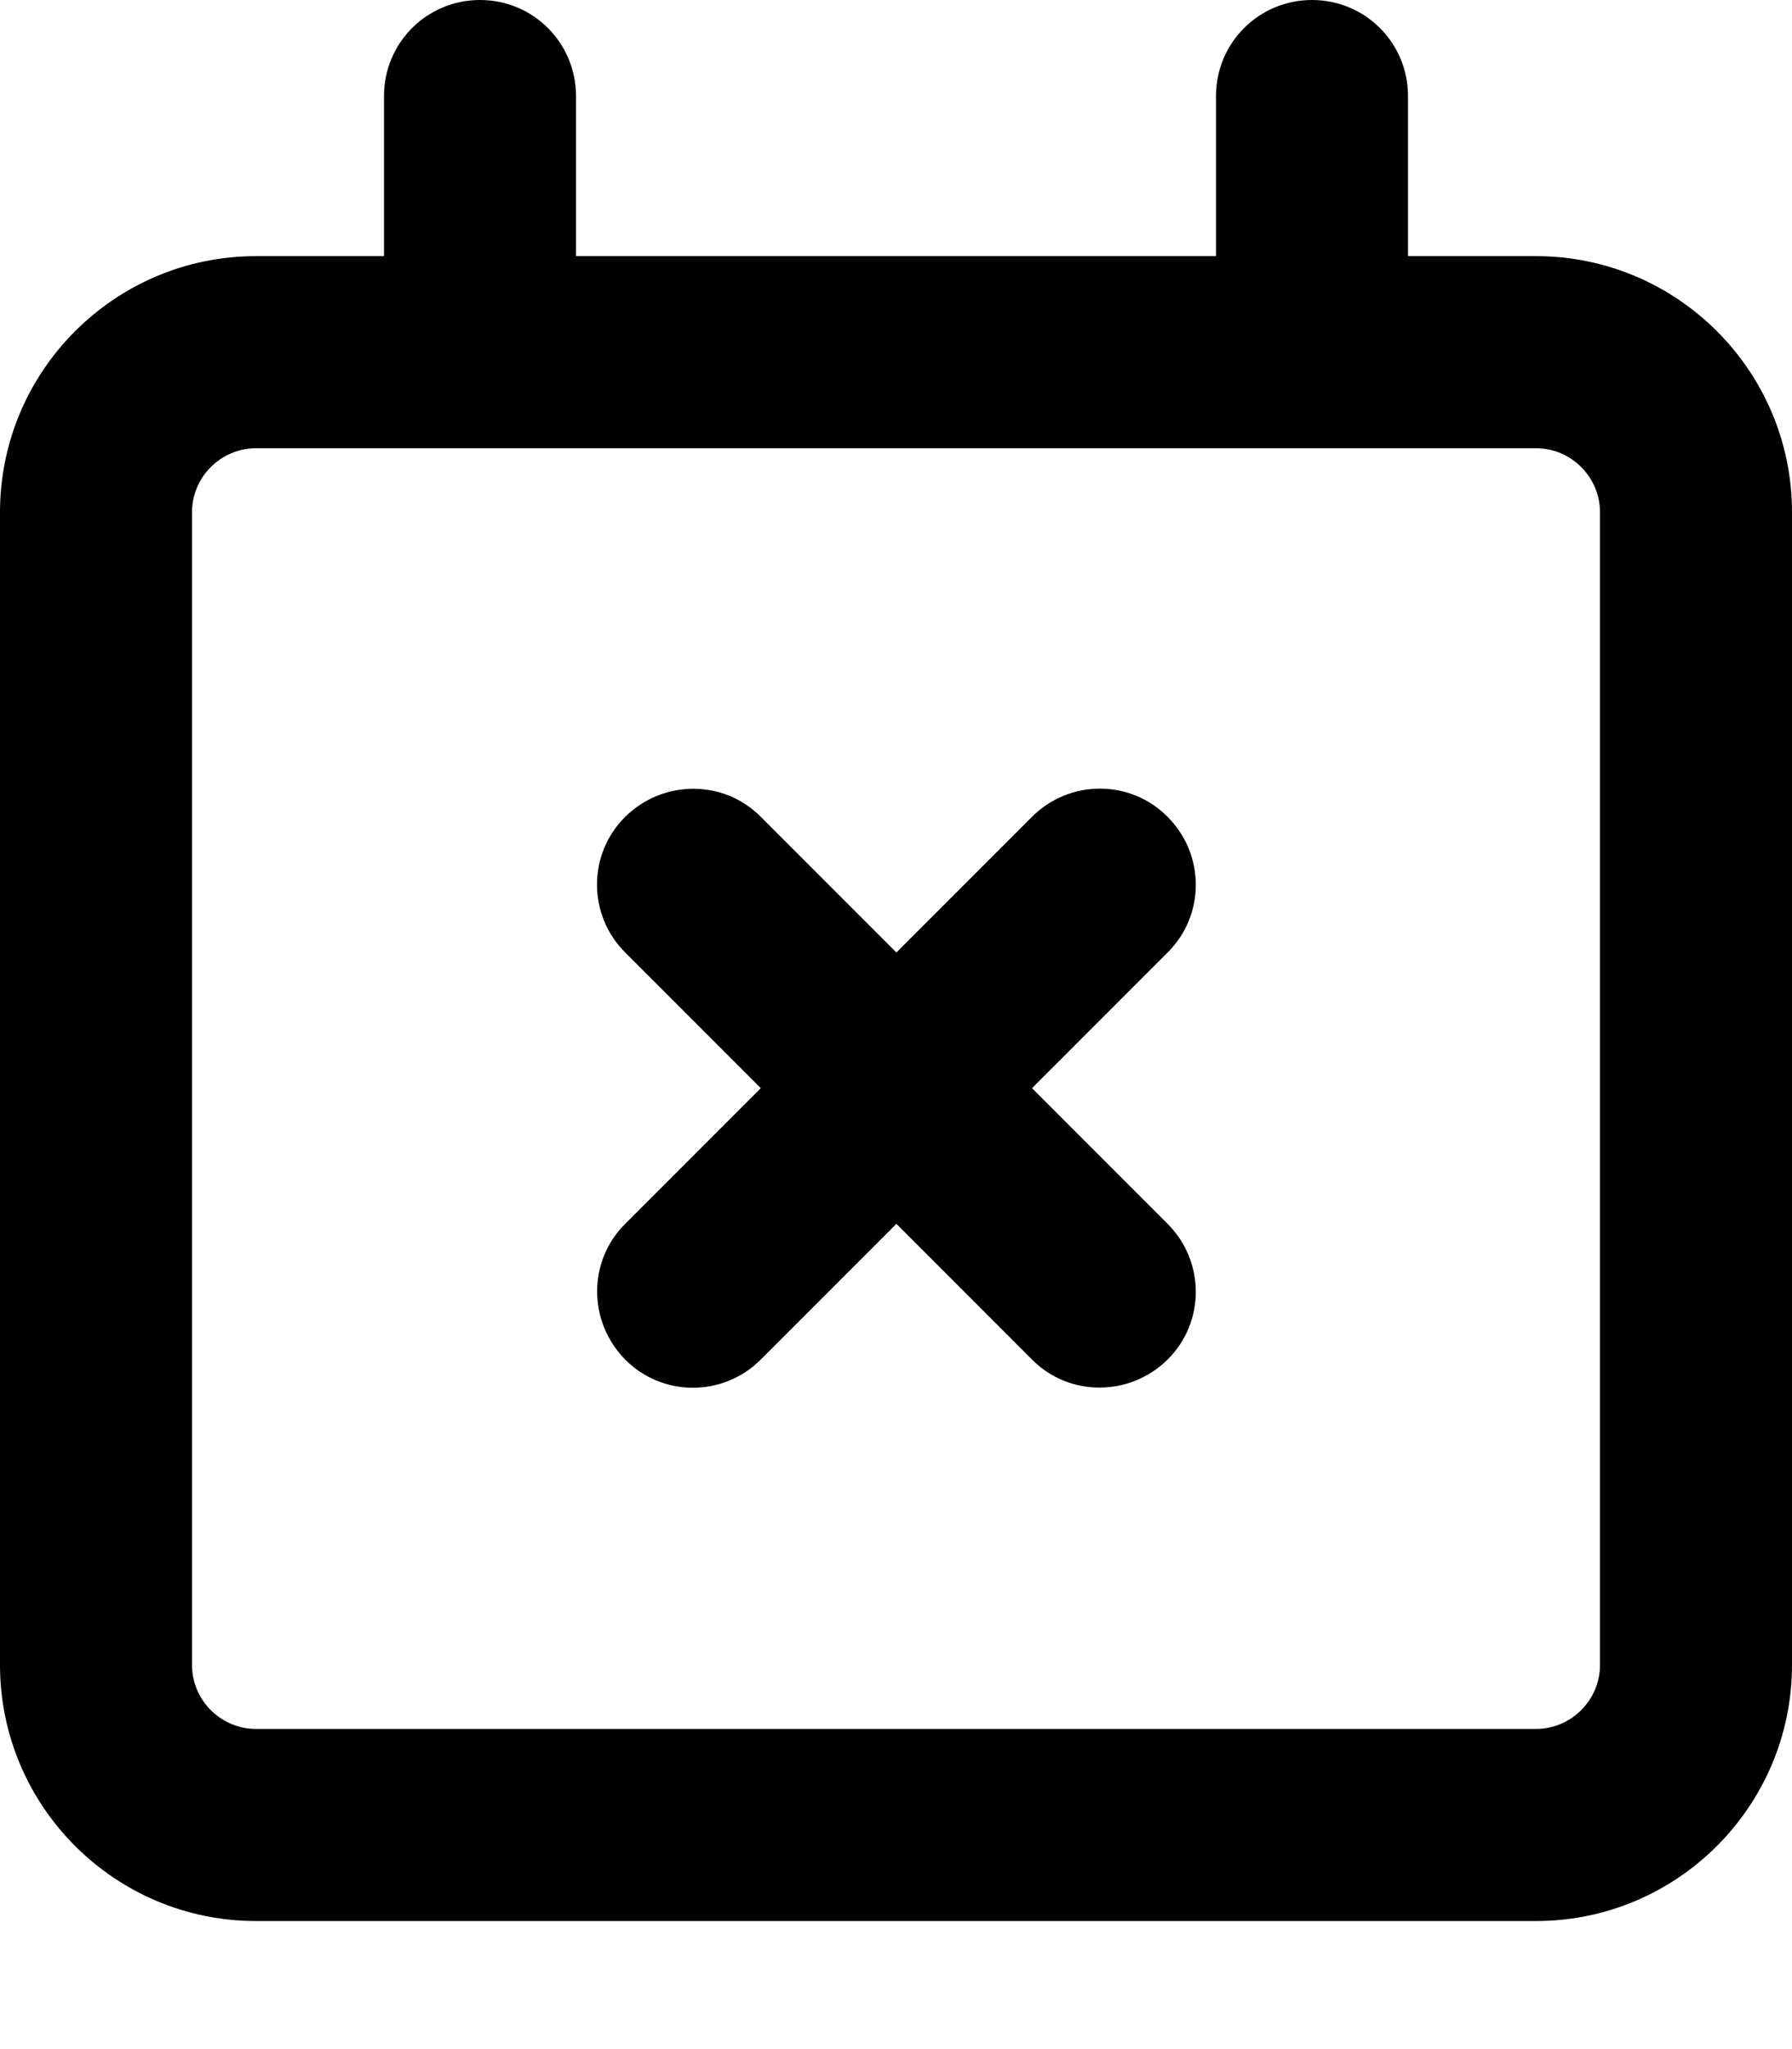 <svg xmlns="http://www.w3.org/2000/svg" viewBox="0 0 448 512"><!--! Font Awesome Free 7.0.0 by @fontawesome - https://fontawesome.com License - https://fontawesome.com/license/free (Icons: CC BY 4.0, Fonts: SIL OFL 1.1, Code: MIT License) Copyright 2025 Fonticons, Inc. --><path fill="currentColor" d="M120 0c13.3 0 24 10.7 24 24l0 40 160 0 0-40c0-13.3 10.7-24 24-24s24 10.7 24 24l0 40 32 0c35.3 0 64 28.7 64 64l0 288c0 35.3-28.7 64-64 64L64 480c-35.3 0-64-28.7-64-64L0 128C0 92.7 28.7 64 64 64l32 0 0-40c0-13.3 10.7-24 24-24zm0 112l-56 0c-8.8 0-16 7.2-16 16l0 288c0 8.8 7.2 16 16 16l320 0c8.8 0 16-7.2 16-16l0-288c0-8.8-7.2-16-16-16l-264 0zm171.9 92.1c9.4 9.4 9.4 24.6 0 33.9l-33.9 33.9 33.9 33.9c9.4 9.4 9.4 24.6 0 33.9s-24.6 9.4-33.9 0l-33.9-33.9-33.9 33.9c-9.4 9.4-24.6 9.4-33.9 0s-9.4-24.6 0-33.9l33.9-33.9-33.9-33.9c-9.4-9.4-9.4-24.6 0-33.9s24.6-9.4 33.9 0l33.9 33.9 33.9-33.9c9.4-9.4 24.6-9.4 33.9 0z"/></svg>